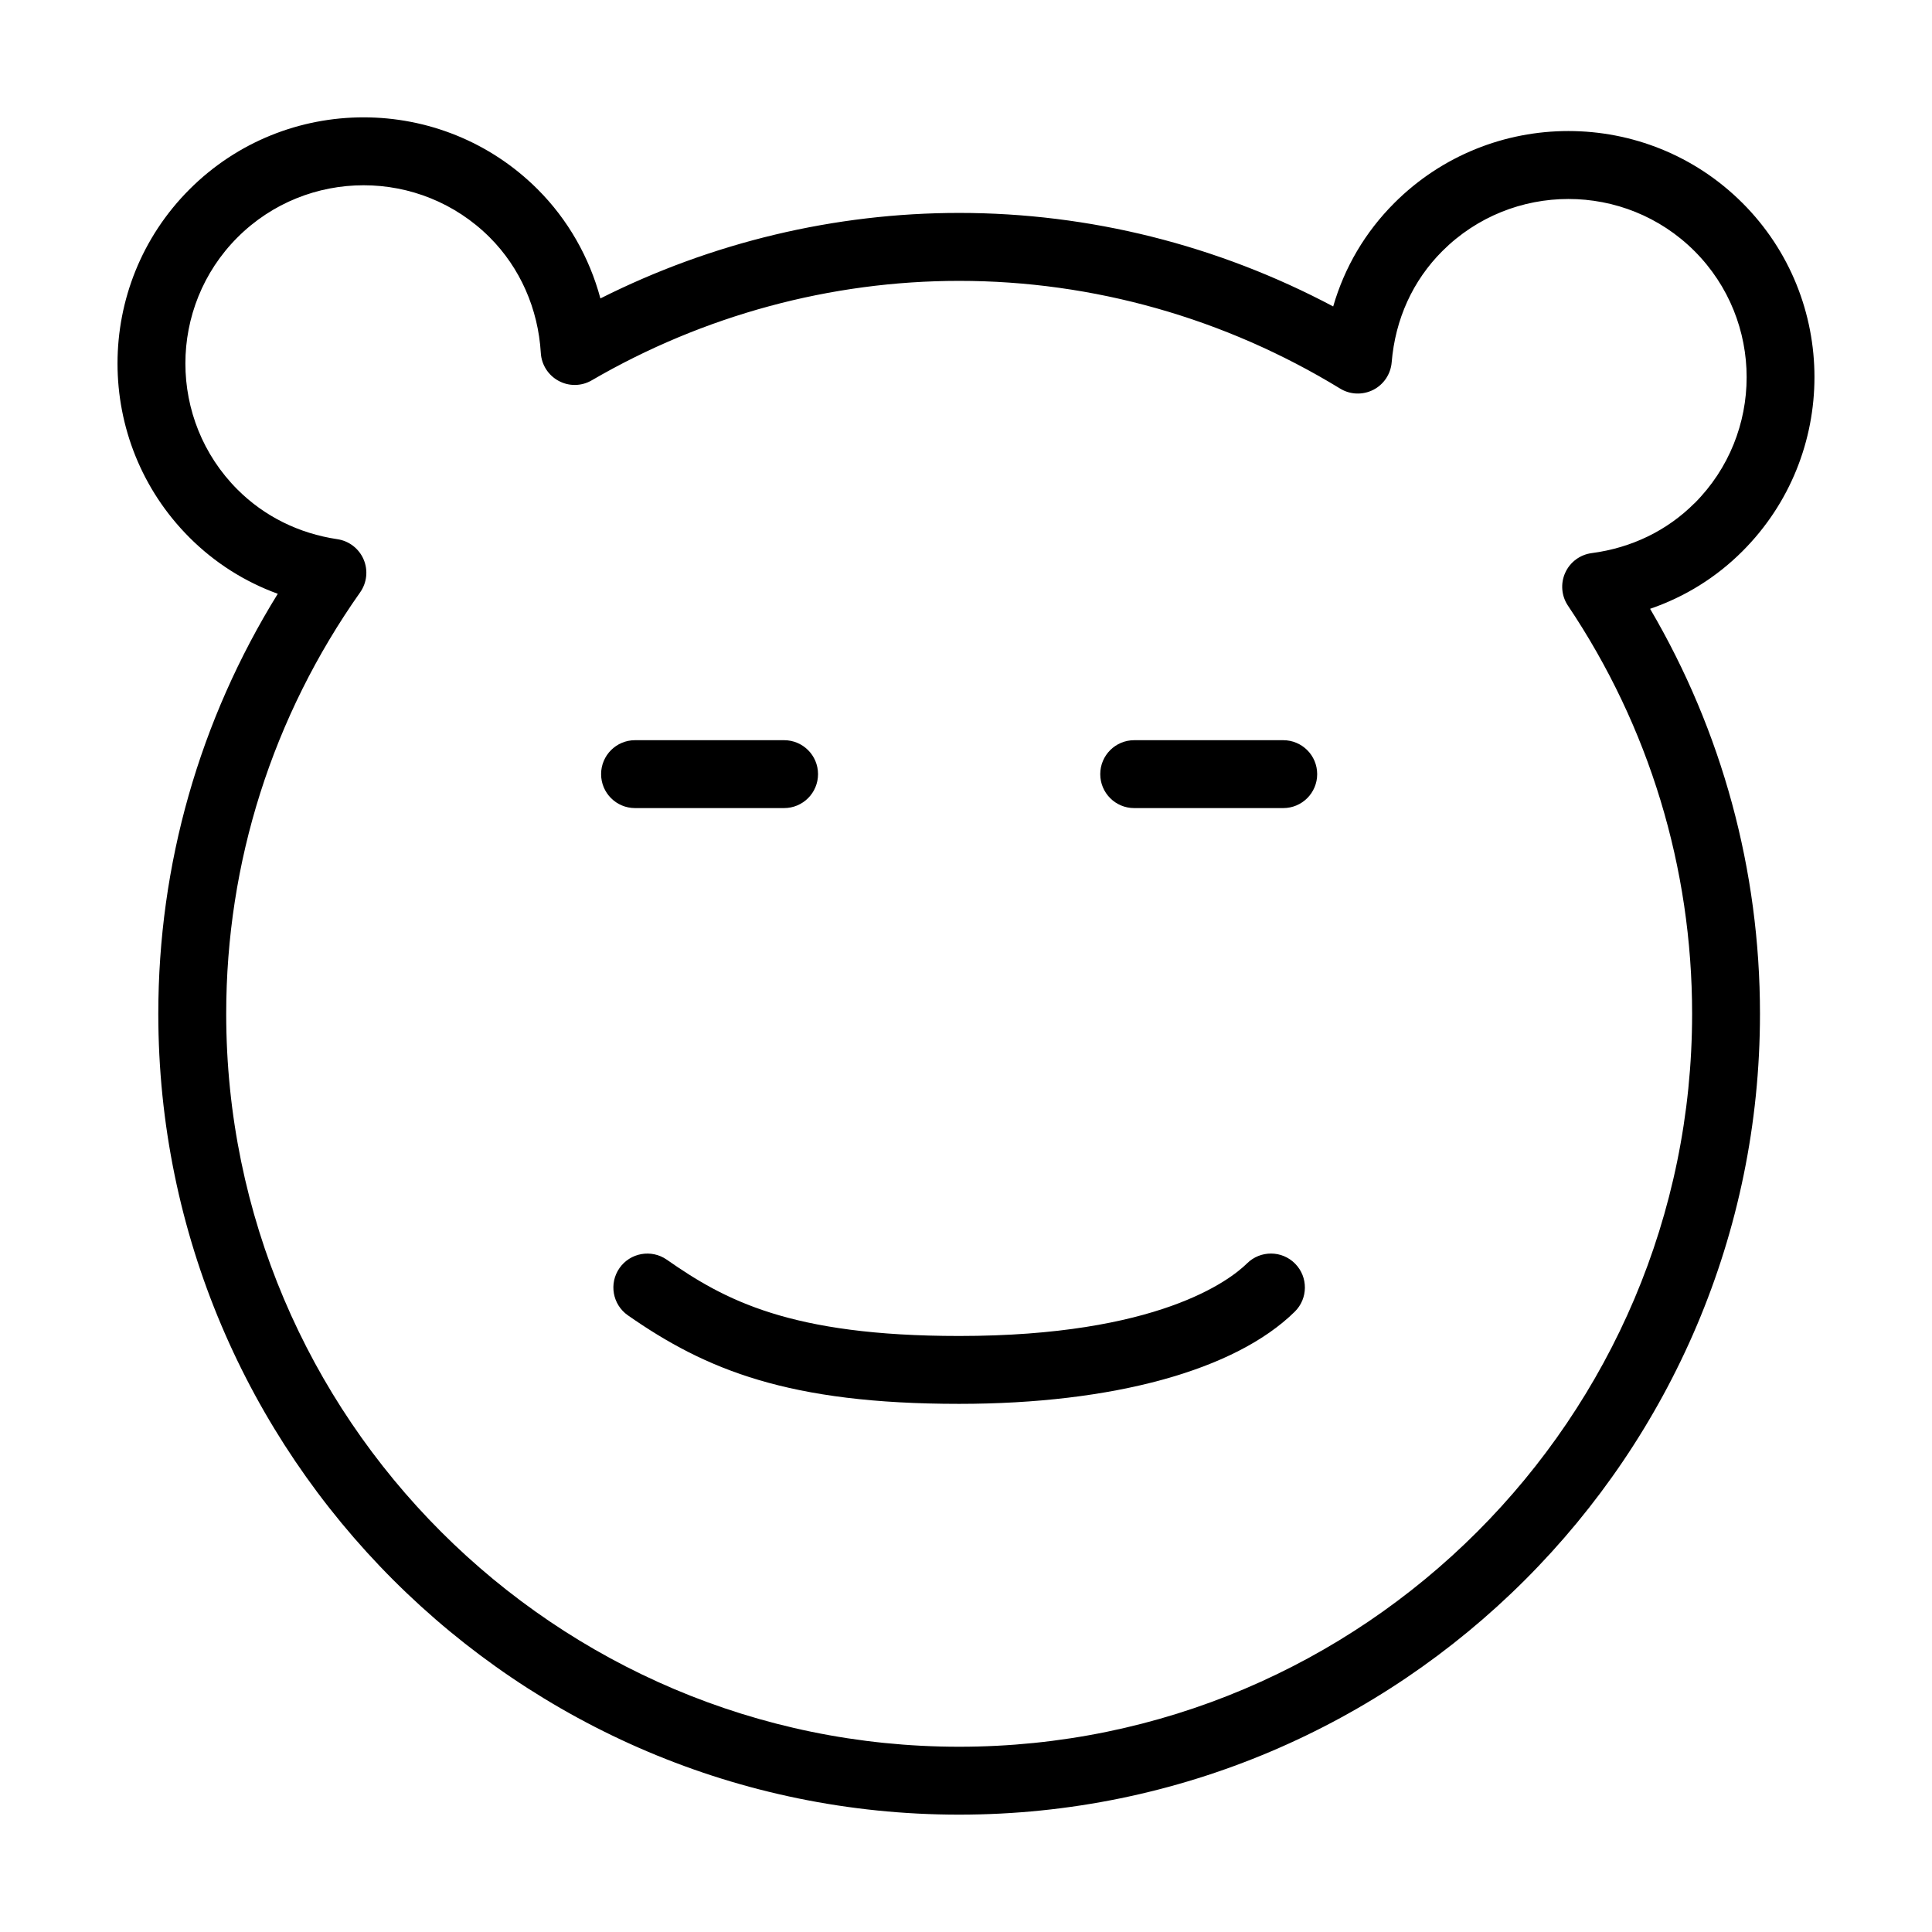 <?xml version="1.0" encoding="UTF-8"?>
<!-- Uploaded to: ICON Repo, www.svgrepo.com, Generator: ICON Repo Mixer Tools -->
<svg fill="#000000" width="800px" height="800px" version="1.1" viewBox="144 144 512 512" xmlns="http://www.w3.org/2000/svg">
 <g>
  <path d="m605.78 197.81c-25.445-25.445-66.836-25.445-92.281 0-7.711 7.715-13.188 17.027-16.191 27.402-30.609-16.246-64.617-24.785-99.125-24.785-32.934 0-65.547 7.801-95.07 22.66-2.938-10.938-8.629-20.918-16.617-28.906-25.445-25.445-66.844-25.445-92.277 0-25.438 25.445-25.434 66.844 0 92.277 6.656 6.66 14.594 11.695 23.395 14.902-20.75 33.52-31.664 71.734-31.664 111.3 0 117.03 95.207 212.24 212.23 212.24 117.02-0.004 212.23-95.215 212.23-212.24 0-37.988-10.035-74.828-29.121-107.32 9.238-3.164 17.555-8.328 24.48-15.262 25.438-25.438 25.441-66.836 0.004-92.277zm-12.727 79.555c-7.254 7.258-16.668 11.824-27.227 13.215-3.09 0.402-5.746 2.371-7.027 5.211-1.281 2.836-1.008 6.141 0.73 8.723 21.52 32.043 32.898 69.441 32.898 108.15 0 107.11-87.137 194.24-194.24 194.24-107.1 0-194.24-87.137-194.24-194.24 0-40.141 12.273-78.766 35.496-111.69 1.797-2.547 2.148-5.852 0.918-8.723s-3.863-4.902-6.949-5.359c-10.23-1.52-19.383-6.07-26.469-13.152-18.418-18.422-18.418-48.402 0-66.832 9.215-9.207 21.312-13.812 33.418-13.812 12.102 0 24.203 4.606 33.418 13.812 8.039 8.039 12.848 18.914 13.543 30.637 0.184 3.117 1.973 5.914 4.727 7.391 2.746 1.492 6.078 1.434 8.773-0.148 29.66-17.246 63.332-26.355 97.367-26.355 35.473 0 70.387 9.867 100.96 28.543 2.656 1.633 5.969 1.75 8.766 0.344 2.781-1.414 4.629-4.172 4.891-7.285 0.949-11.457 5.586-21.656 13.422-29.492 18.422-18.406 48.406-18.422 66.836 0 18.418 18.434 18.418 48.41 0 66.832-0.012-0.008-0.012-0.008-0.016-0.008z"/>
  <path d="m484.07 340.16h-39.496c-4.969 0-8.996 4.023-8.996 8.996s4.027 8.996 8.996 8.996h39.496c4.969 0 8.996-4.023 8.996-8.996 0.004-4.973-4.027-8.996-8.996-8.996z"/>
  <path d="m351.79 358.15c4.969 0 8.996-4.023 8.996-8.996s-4.027-8.996-8.996-8.996h-39.496c-4.969 0-8.996 4.023-8.996 8.996s4.027 8.996 8.996 8.996z"/>
  <path d="m474.5 478.79c-4.586 4.516-23.652 19.258-76.32 19.258-44.812 0-62.219-9.566-77.484-20.227-4.07-2.828-9.684-1.836-12.523 2.231-2.848 4.078-1.848 9.684 2.227 12.527 20.742 14.48 42.668 23.457 87.781 23.457 40.762 0 73.18-8.898 88.945-24.426 3.539-3.488 3.586-9.18 0.098-12.723-3.484-3.543-9.188-3.578-12.723-0.098z"/>
 </g>
</svg>